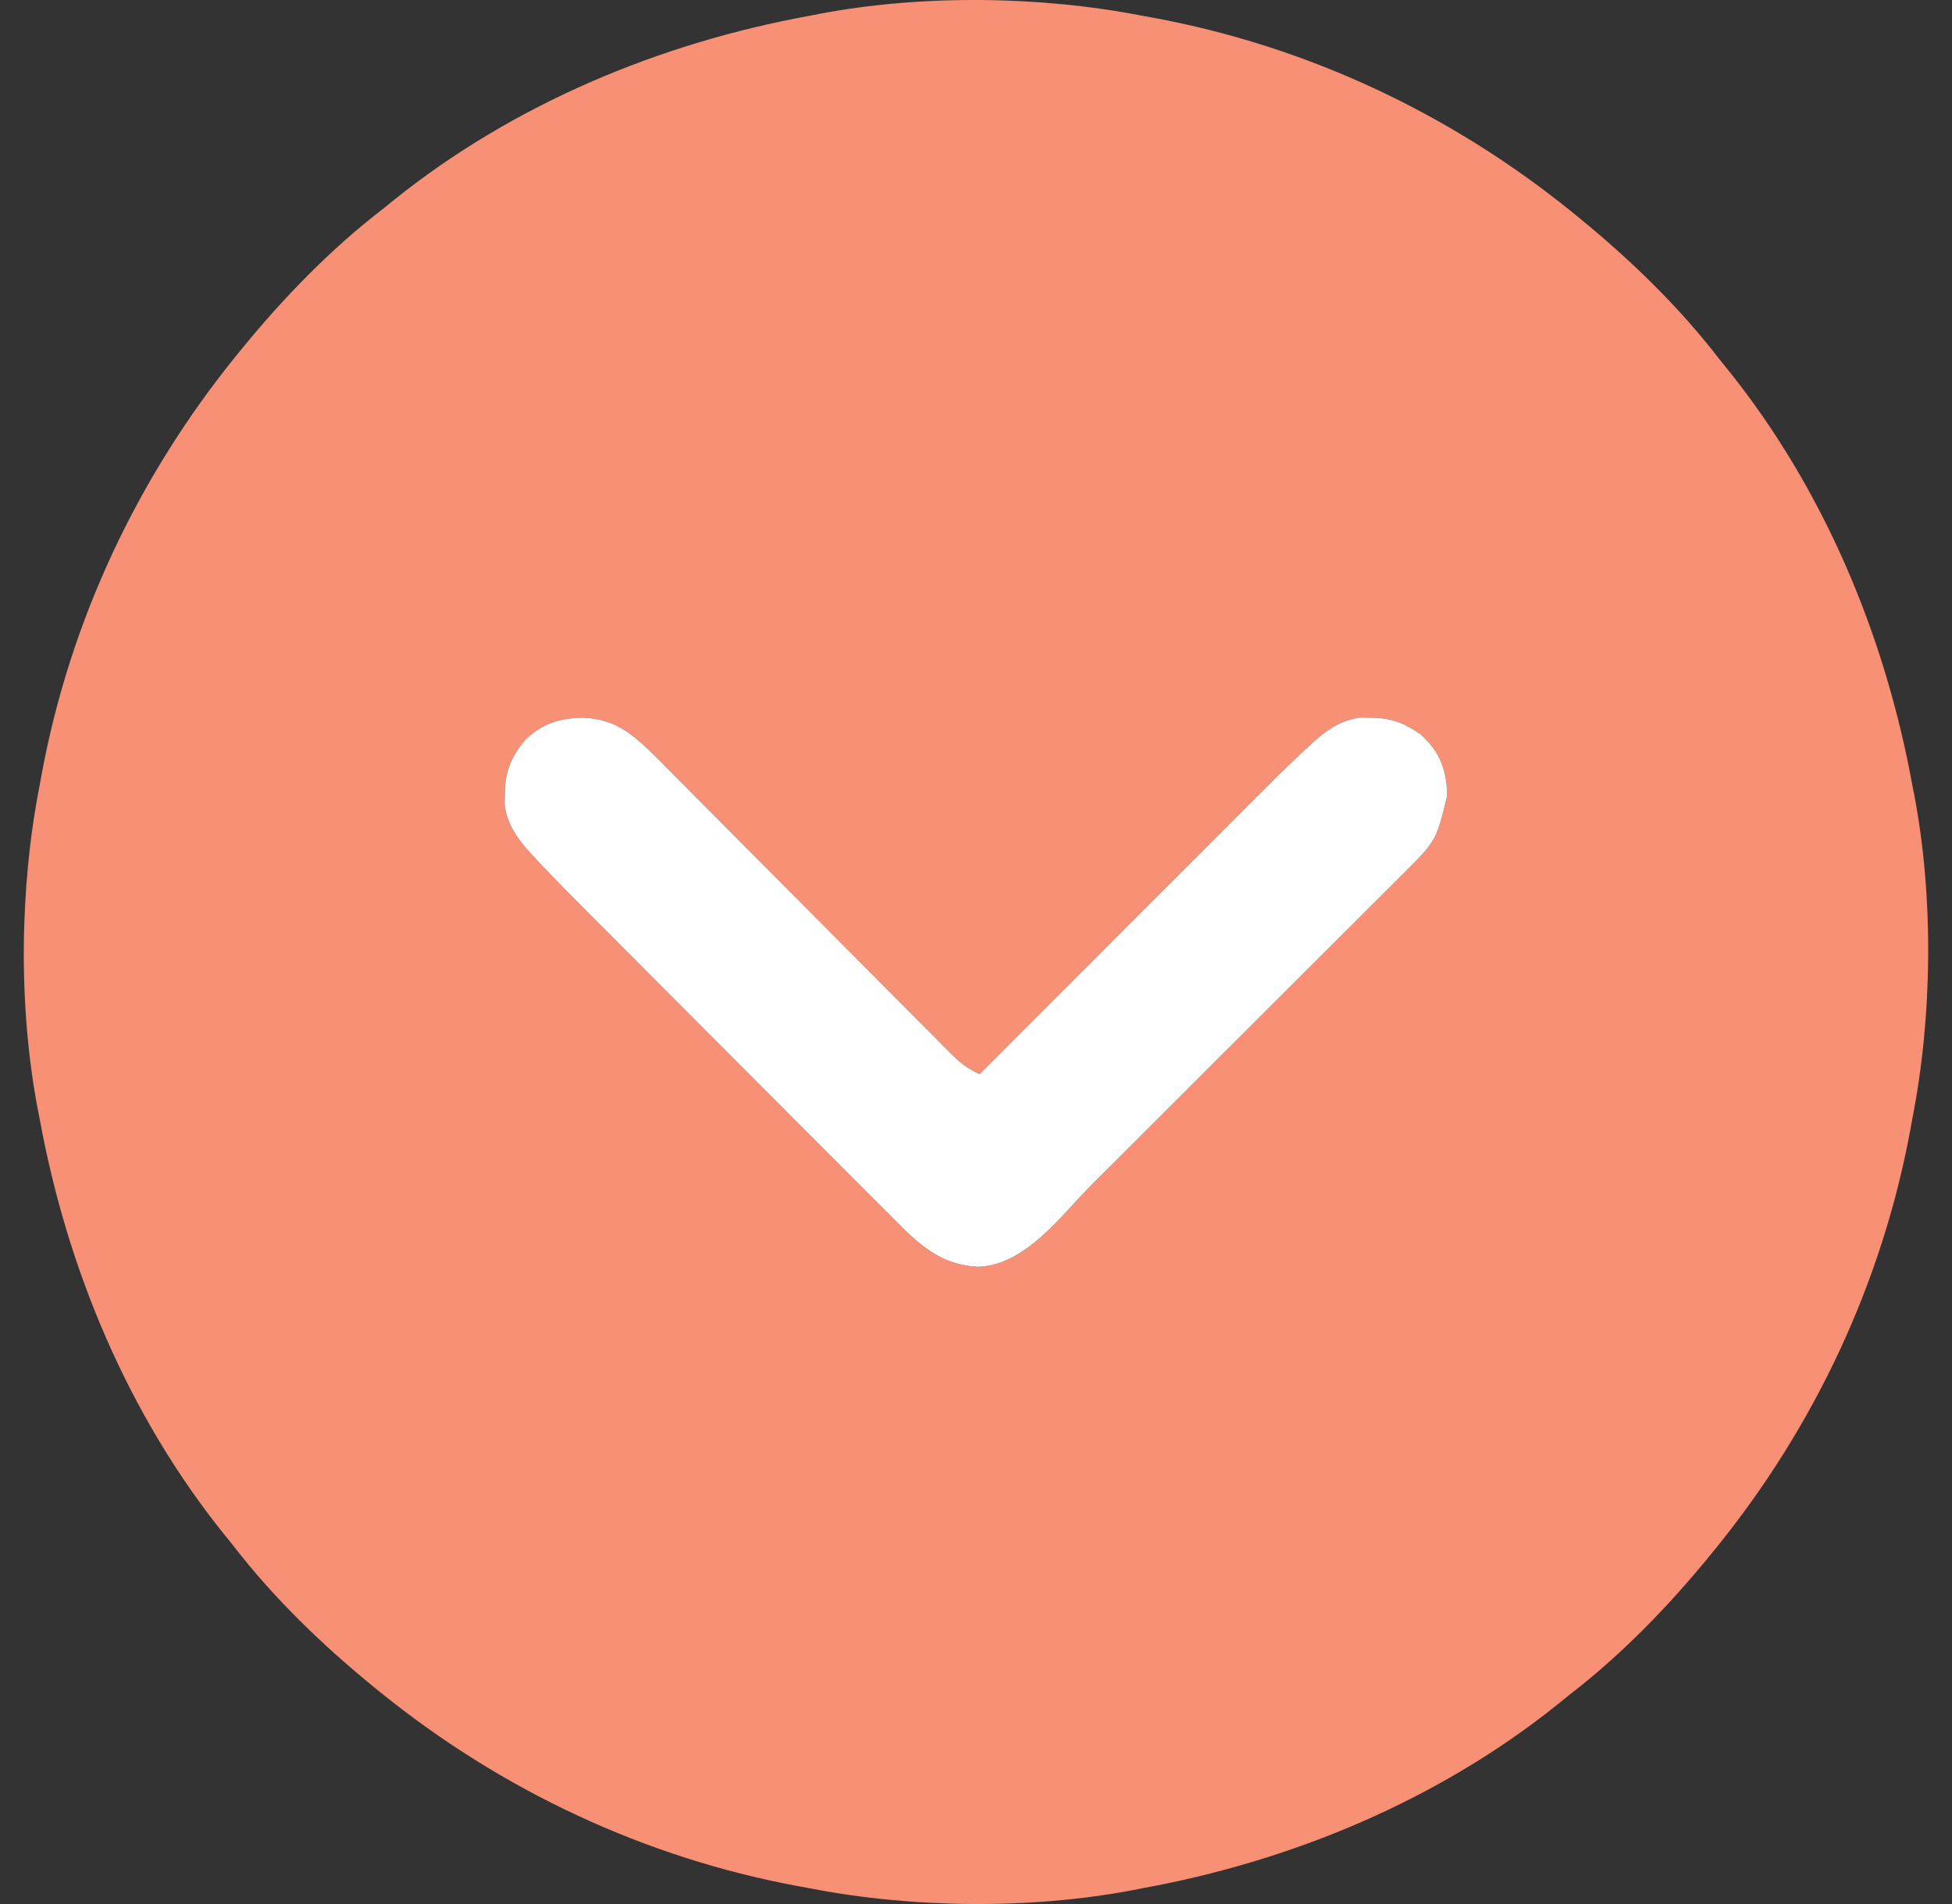 <?xml version="1.0" encoding="UTF-8"?> <svg xmlns="http://www.w3.org/2000/svg" width="41" height="40" viewBox="0 0 41 40" fill="none"><rect x="0" y="0" width="41" height="40" fill="#333333" stroke="none"/><path d="M40.168 23.498C40.155 23.569 40.142 23.64 40.129 23.713C39.533 26.95 38.115 29.963 36.048 32.516C36.014 32.558 35.98 32.601 35.944 32.644C35.052 33.738 34.059 34.766 32.938 35.626C32.866 35.685 32.794 35.744 32.719 35.804C30.212 37.815 27.145 39.095 23.998 39.668C23.933 39.681 23.868 39.694 23.801 39.707C21.647 40.118 19.151 40.089 17.002 39.668C16.931 39.655 16.86 39.642 16.787 39.629C13.55 39.033 10.537 37.615 7.984 35.548C7.942 35.514 7.899 35.48 7.856 35.444C6.762 34.552 5.734 33.559 4.874 32.438C4.815 32.366 4.756 32.294 4.696 32.219C2.685 29.712 1.405 26.645 0.832 23.498C0.819 23.433 0.806 23.368 0.793 23.301C0.382 21.147 0.411 18.651 0.832 16.502C0.845 16.431 0.858 16.36 0.871 16.287C1.467 13.05 2.885 10.037 4.952 7.484C4.986 7.442 5.021 7.399 5.056 7.356C5.948 6.262 6.94 5.234 8.062 4.374C8.134 4.315 8.206 4.256 8.281 4.196C10.788 2.185 13.855 0.905 17.002 0.332C17.067 0.319 17.132 0.306 17.199 0.293C19.353 -0.118 21.849 -0.089 23.998 0.332C24.069 0.345 24.14 0.358 24.213 0.371C27.45 0.967 30.463 2.385 33.016 4.452C33.058 4.486 33.101 4.521 33.144 4.556C34.238 5.448 35.266 6.44 36.126 7.562C36.185 7.634 36.244 7.706 36.304 7.781C38.315 10.288 39.595 13.355 40.168 16.502C40.181 16.567 40.194 16.632 40.207 16.699C40.618 18.853 40.589 21.349 40.168 23.498ZM29.834 15.423C29.485 15.181 29.209 15.08 28.784 15.078C28.714 15.077 28.643 15.075 28.571 15.074C28.136 15.13 27.825 15.366 27.51 15.658C27.41 15.751 27.41 15.751 27.307 15.846C27.007 16.131 26.712 16.421 26.42 16.714C26.356 16.778 26.293 16.842 26.227 16.907C26.019 17.116 25.811 17.324 25.604 17.532C25.458 17.677 25.313 17.823 25.168 17.968C24.826 18.31 24.485 18.652 24.143 18.994C23.754 19.384 23.365 19.774 22.976 20.163C22.176 20.964 21.377 21.765 20.578 22.565C20.328 22.455 20.162 22.324 19.97 22.131C19.912 22.073 19.854 22.015 19.794 21.955C19.7 21.86 19.7 21.86 19.604 21.762C19.504 21.662 19.504 21.662 19.401 21.559C19.256 21.413 19.111 21.268 18.967 21.122C18.738 20.891 18.508 20.66 18.279 20.43C17.75 19.899 17.221 19.367 16.693 18.835C16.209 18.348 15.725 17.862 15.241 17.375C15.013 17.147 14.785 16.918 14.558 16.688C14.408 16.537 14.257 16.386 14.107 16.235C14.082 16.21 14.056 16.184 14.031 16.159C13.969 16.096 13.906 16.032 13.842 15.967C13.359 15.485 12.96 15.097 12.245 15.078C11.762 15.084 11.409 15.192 11.052 15.524C10.736 15.88 10.605 16.219 10.603 16.691C10.601 16.797 10.601 16.797 10.599 16.905C10.654 17.335 10.886 17.646 11.175 17.958C11.268 18.058 11.268 18.058 11.364 18.161C11.688 18.503 12.019 18.838 12.351 19.172C12.428 19.248 12.505 19.326 12.581 19.402C12.787 19.609 12.993 19.815 13.198 20.021C13.327 20.151 13.456 20.28 13.585 20.409C13.989 20.814 14.394 21.22 14.799 21.625C15.264 22.09 15.729 22.557 16.194 23.023C16.554 23.386 16.915 23.748 17.276 24.109C17.492 24.325 17.707 24.54 17.921 24.756C18.123 24.959 18.325 25.161 18.527 25.363C18.637 25.472 18.745 25.581 18.853 25.691C19.366 26.2 19.795 26.573 20.541 26.614C21.545 26.581 22.28 25.539 22.937 24.882C23.014 24.805 23.09 24.729 23.168 24.652C23.374 24.446 23.58 24.24 23.787 24.034C23.916 23.905 24.045 23.776 24.174 23.647C24.626 23.196 25.077 22.745 25.529 22.293C25.948 21.874 26.368 21.454 26.789 21.035C27.151 20.674 27.513 20.313 27.874 19.951C28.09 19.736 28.305 19.52 28.521 19.305C28.724 19.104 28.926 18.901 29.128 18.699C29.237 18.59 29.346 18.481 29.456 18.372C30.166 17.666 30.166 17.666 30.397 16.72C30.391 16.178 30.242 15.786 29.834 15.423Z" fill="#F89075"></path><path d="M29.834 15.423C29.485 15.181 29.209 15.08 28.784 15.078L28.571 15.074C28.136 15.13 27.825 15.366 27.51 15.658L27.307 15.846C27.007 16.131 26.712 16.421 26.42 16.714L26.227 16.907C26.019 17.116 25.811 17.324 25.604 17.532L25.168 17.968C24.826 18.31 24.485 18.652 24.143 18.994C23.754 19.384 23.365 19.774 22.976 20.163C22.176 20.964 21.377 21.765 20.578 22.565C20.328 22.455 20.162 22.324 19.97 22.131L19.794 21.955L19.604 21.762L19.401 21.559C19.256 21.413 19.111 21.268 18.967 21.122C18.738 20.891 18.508 20.66 18.279 20.43C17.75 19.899 17.221 19.367 16.693 18.835C16.209 18.348 15.725 17.862 15.241 17.375C15.013 17.147 14.785 16.918 14.558 16.688C14.408 16.537 14.257 16.386 14.107 16.235L14.031 16.159L13.842 15.967C13.359 15.485 12.96 15.097 12.245 15.078C11.762 15.084 11.409 15.192 11.052 15.524C10.736 15.88 10.605 16.219 10.603 16.691L10.599 16.905C10.654 17.335 10.886 17.646 11.175 17.958L11.364 18.161C11.688 18.503 12.019 18.838 12.351 19.172L12.581 19.402C12.787 19.609 12.993 19.815 13.198 20.021L13.585 20.409C13.989 20.814 14.394 21.22 14.799 21.625C15.264 22.09 15.729 22.557 16.194 23.023C16.554 23.386 16.915 23.748 17.276 24.109C17.492 24.325 17.707 24.54 17.921 24.756C18.123 24.959 18.325 25.161 18.527 25.363C18.637 25.472 18.745 25.581 18.853 25.691C19.366 26.2 19.795 26.573 20.541 26.614C21.545 26.581 22.28 25.539 22.937 24.882L23.168 24.652C23.374 24.446 23.58 24.24 23.787 24.034L24.174 23.647C24.626 23.196 25.077 22.745 25.529 22.293C25.948 21.874 26.368 21.454 26.789 21.035C27.151 20.674 27.513 20.313 27.874 19.951C28.09 19.736 28.305 19.52 28.521 19.305C28.724 19.104 28.926 18.901 29.128 18.699C29.237 18.59 29.346 18.481 29.456 18.372C30.166 17.666 30.166 17.666 30.397 16.72C30.391 16.178 30.242 15.786 29.834 15.423Z" fill="white"></path></svg> 
